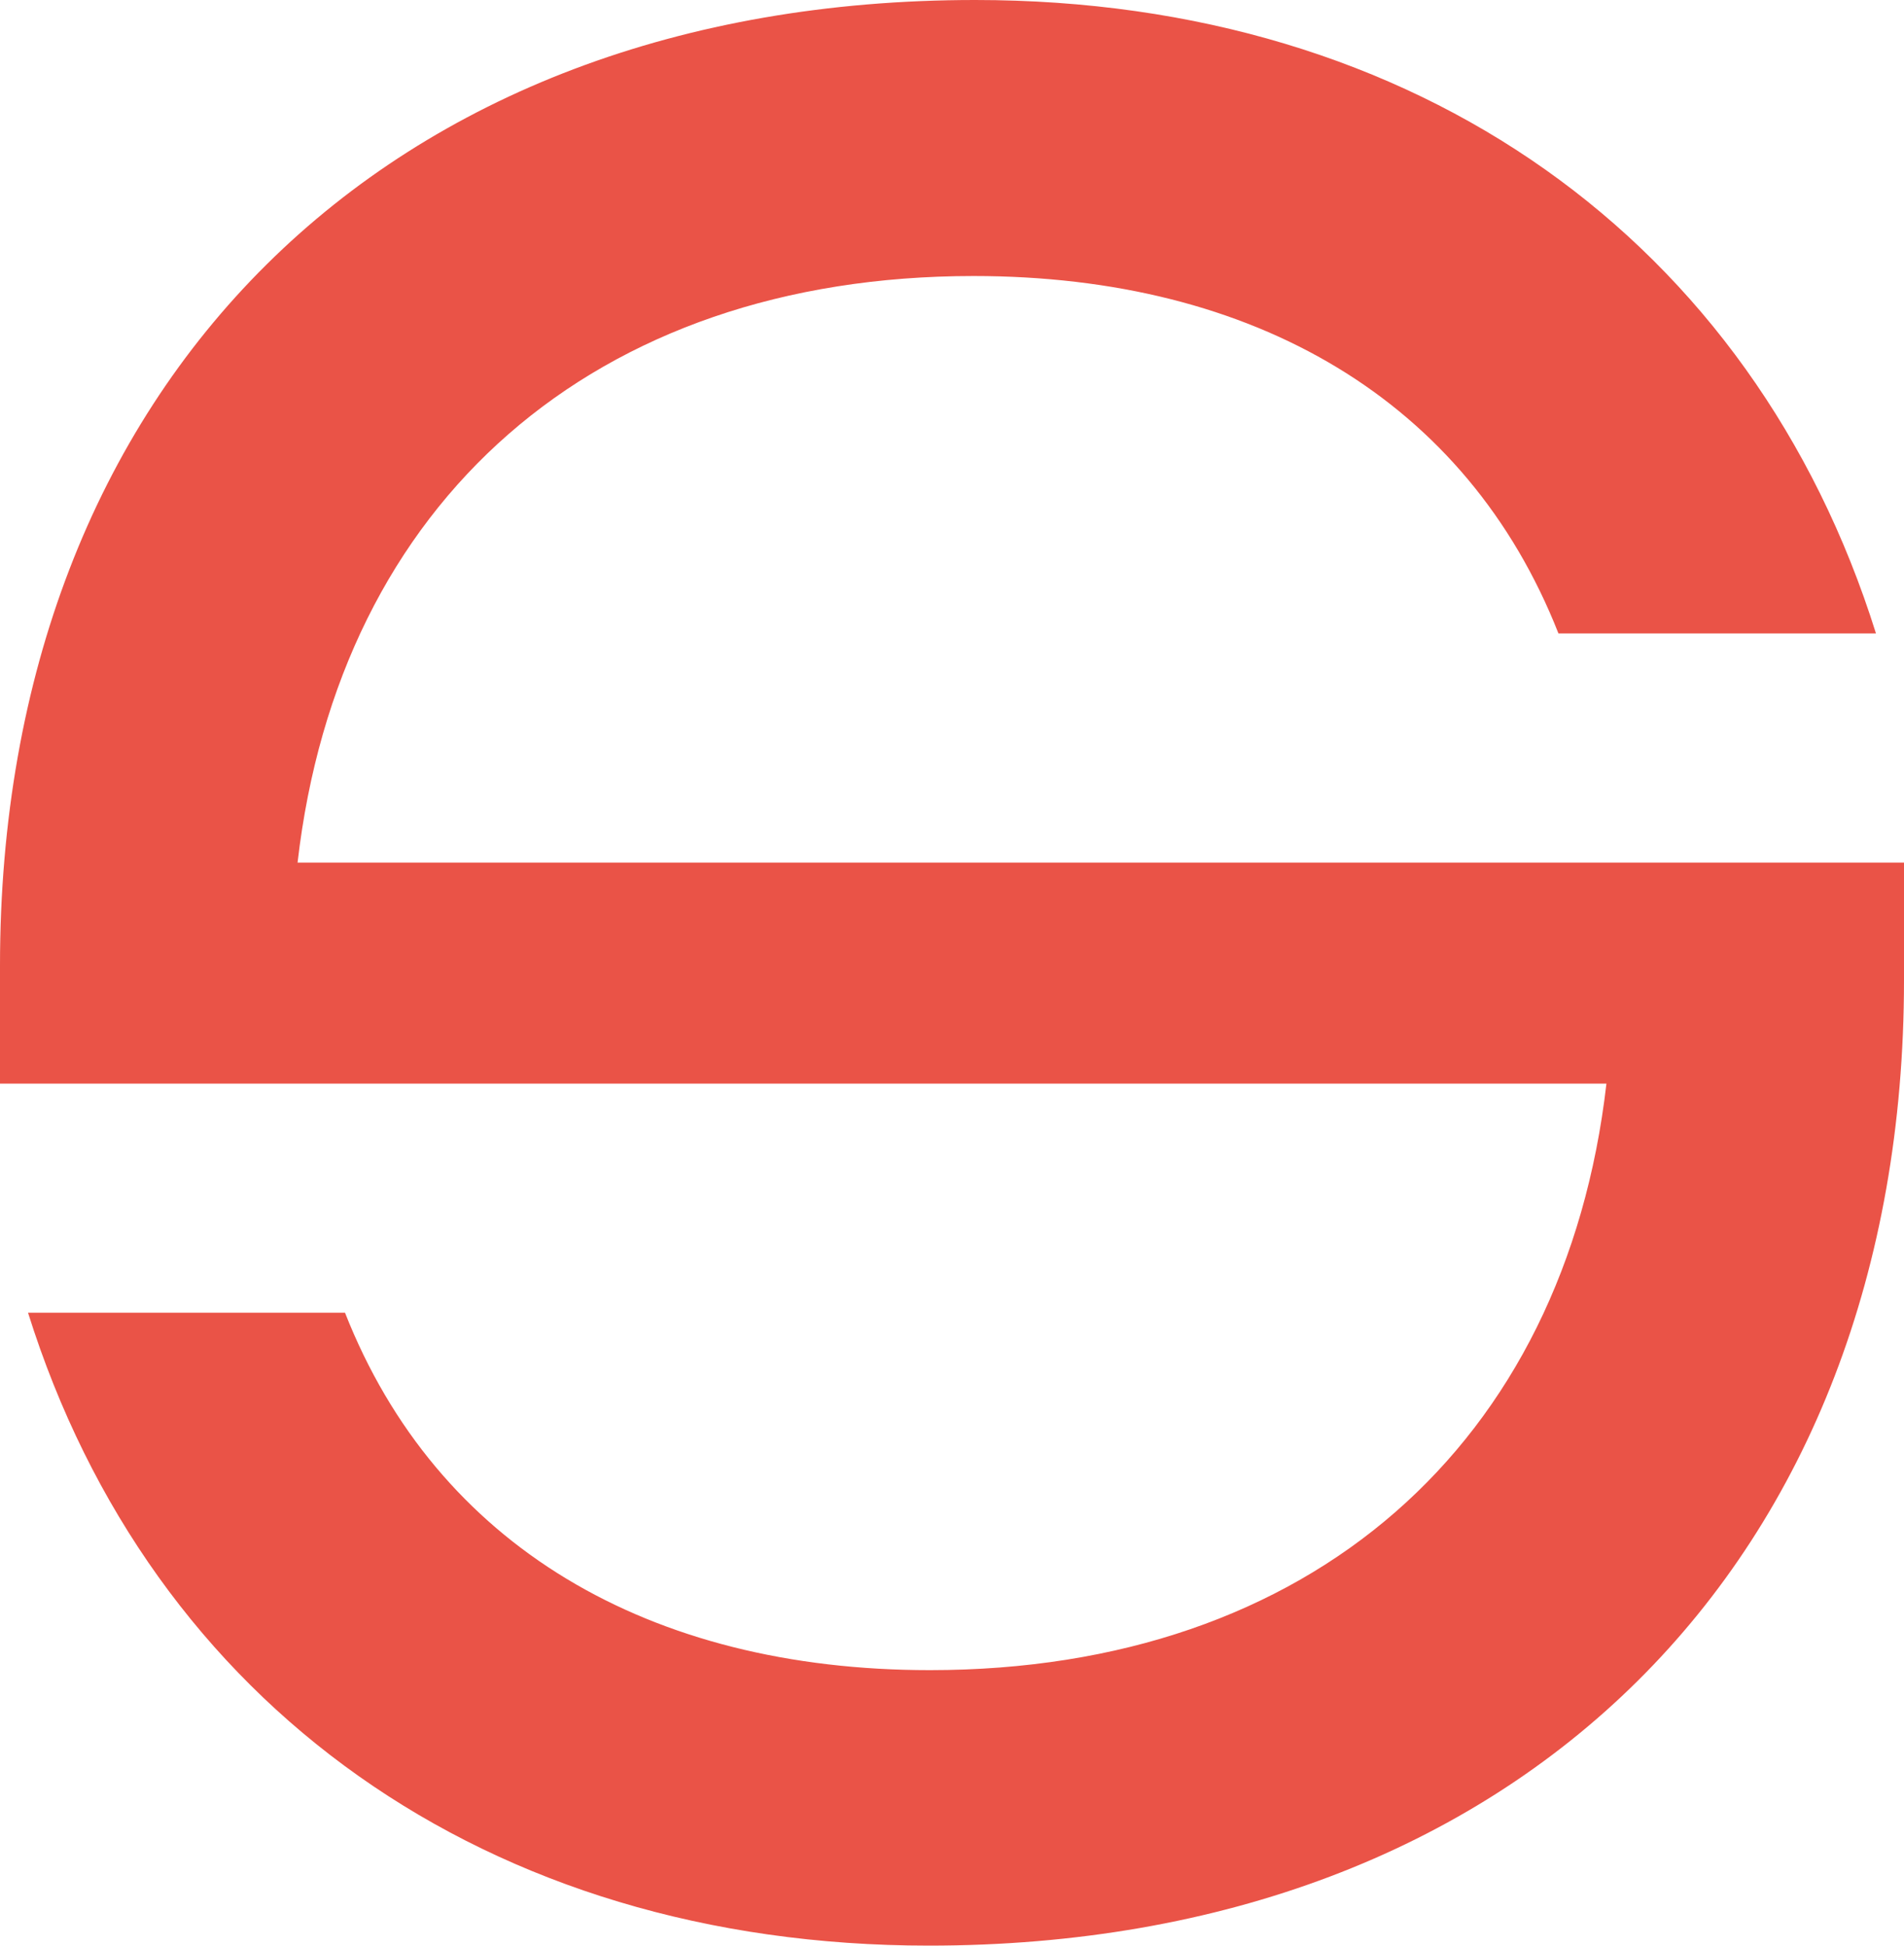 <svg xmlns="http://www.w3.org/2000/svg" version="1.1" xmlns:xlink="http://www.w3.org/1999/xlink" width="35.32" height="36.09"><svg xmlns="http://www.w3.org/2000/svg" id="SvgjsSvg1005" data-name="Layer 1" viewBox="0 0 35.32 36.09"><defs><style>      .cls-1 {        fill: #ea5347;      }    </style></defs><path class="cls-1" d="M18.06,5.12c5.21,0,9.15,2.31,10.85,6.63h5.89C32.52,4.47,26.29,0,18.09,0,7.15,0,0,7.12,0,17.91c0,.05,0,.1,0,.15,0,.04,0,.09,0,.13v1.91h29.8c-.77,6.69-5.49,10.88-12.55,10.88-5.21,0-9.15-2.31-10.85-6.63H.52c2.28,7.27,8.51,11.74,16.71,11.74,10.94,0,18.09-7.12,18.09-17.91,0-.04,0-.08,0-.12,0-.05,0-.1,0-.15v-1.91H5.52c.77-6.69,5.49-10.88,12.54-10.88"></path></svg><style>@media (prefers-color-scheme: light) { :root { filter: none; } }
@media (prefers-color-scheme: dark) { :root { filter: none; } }
</style></svg>